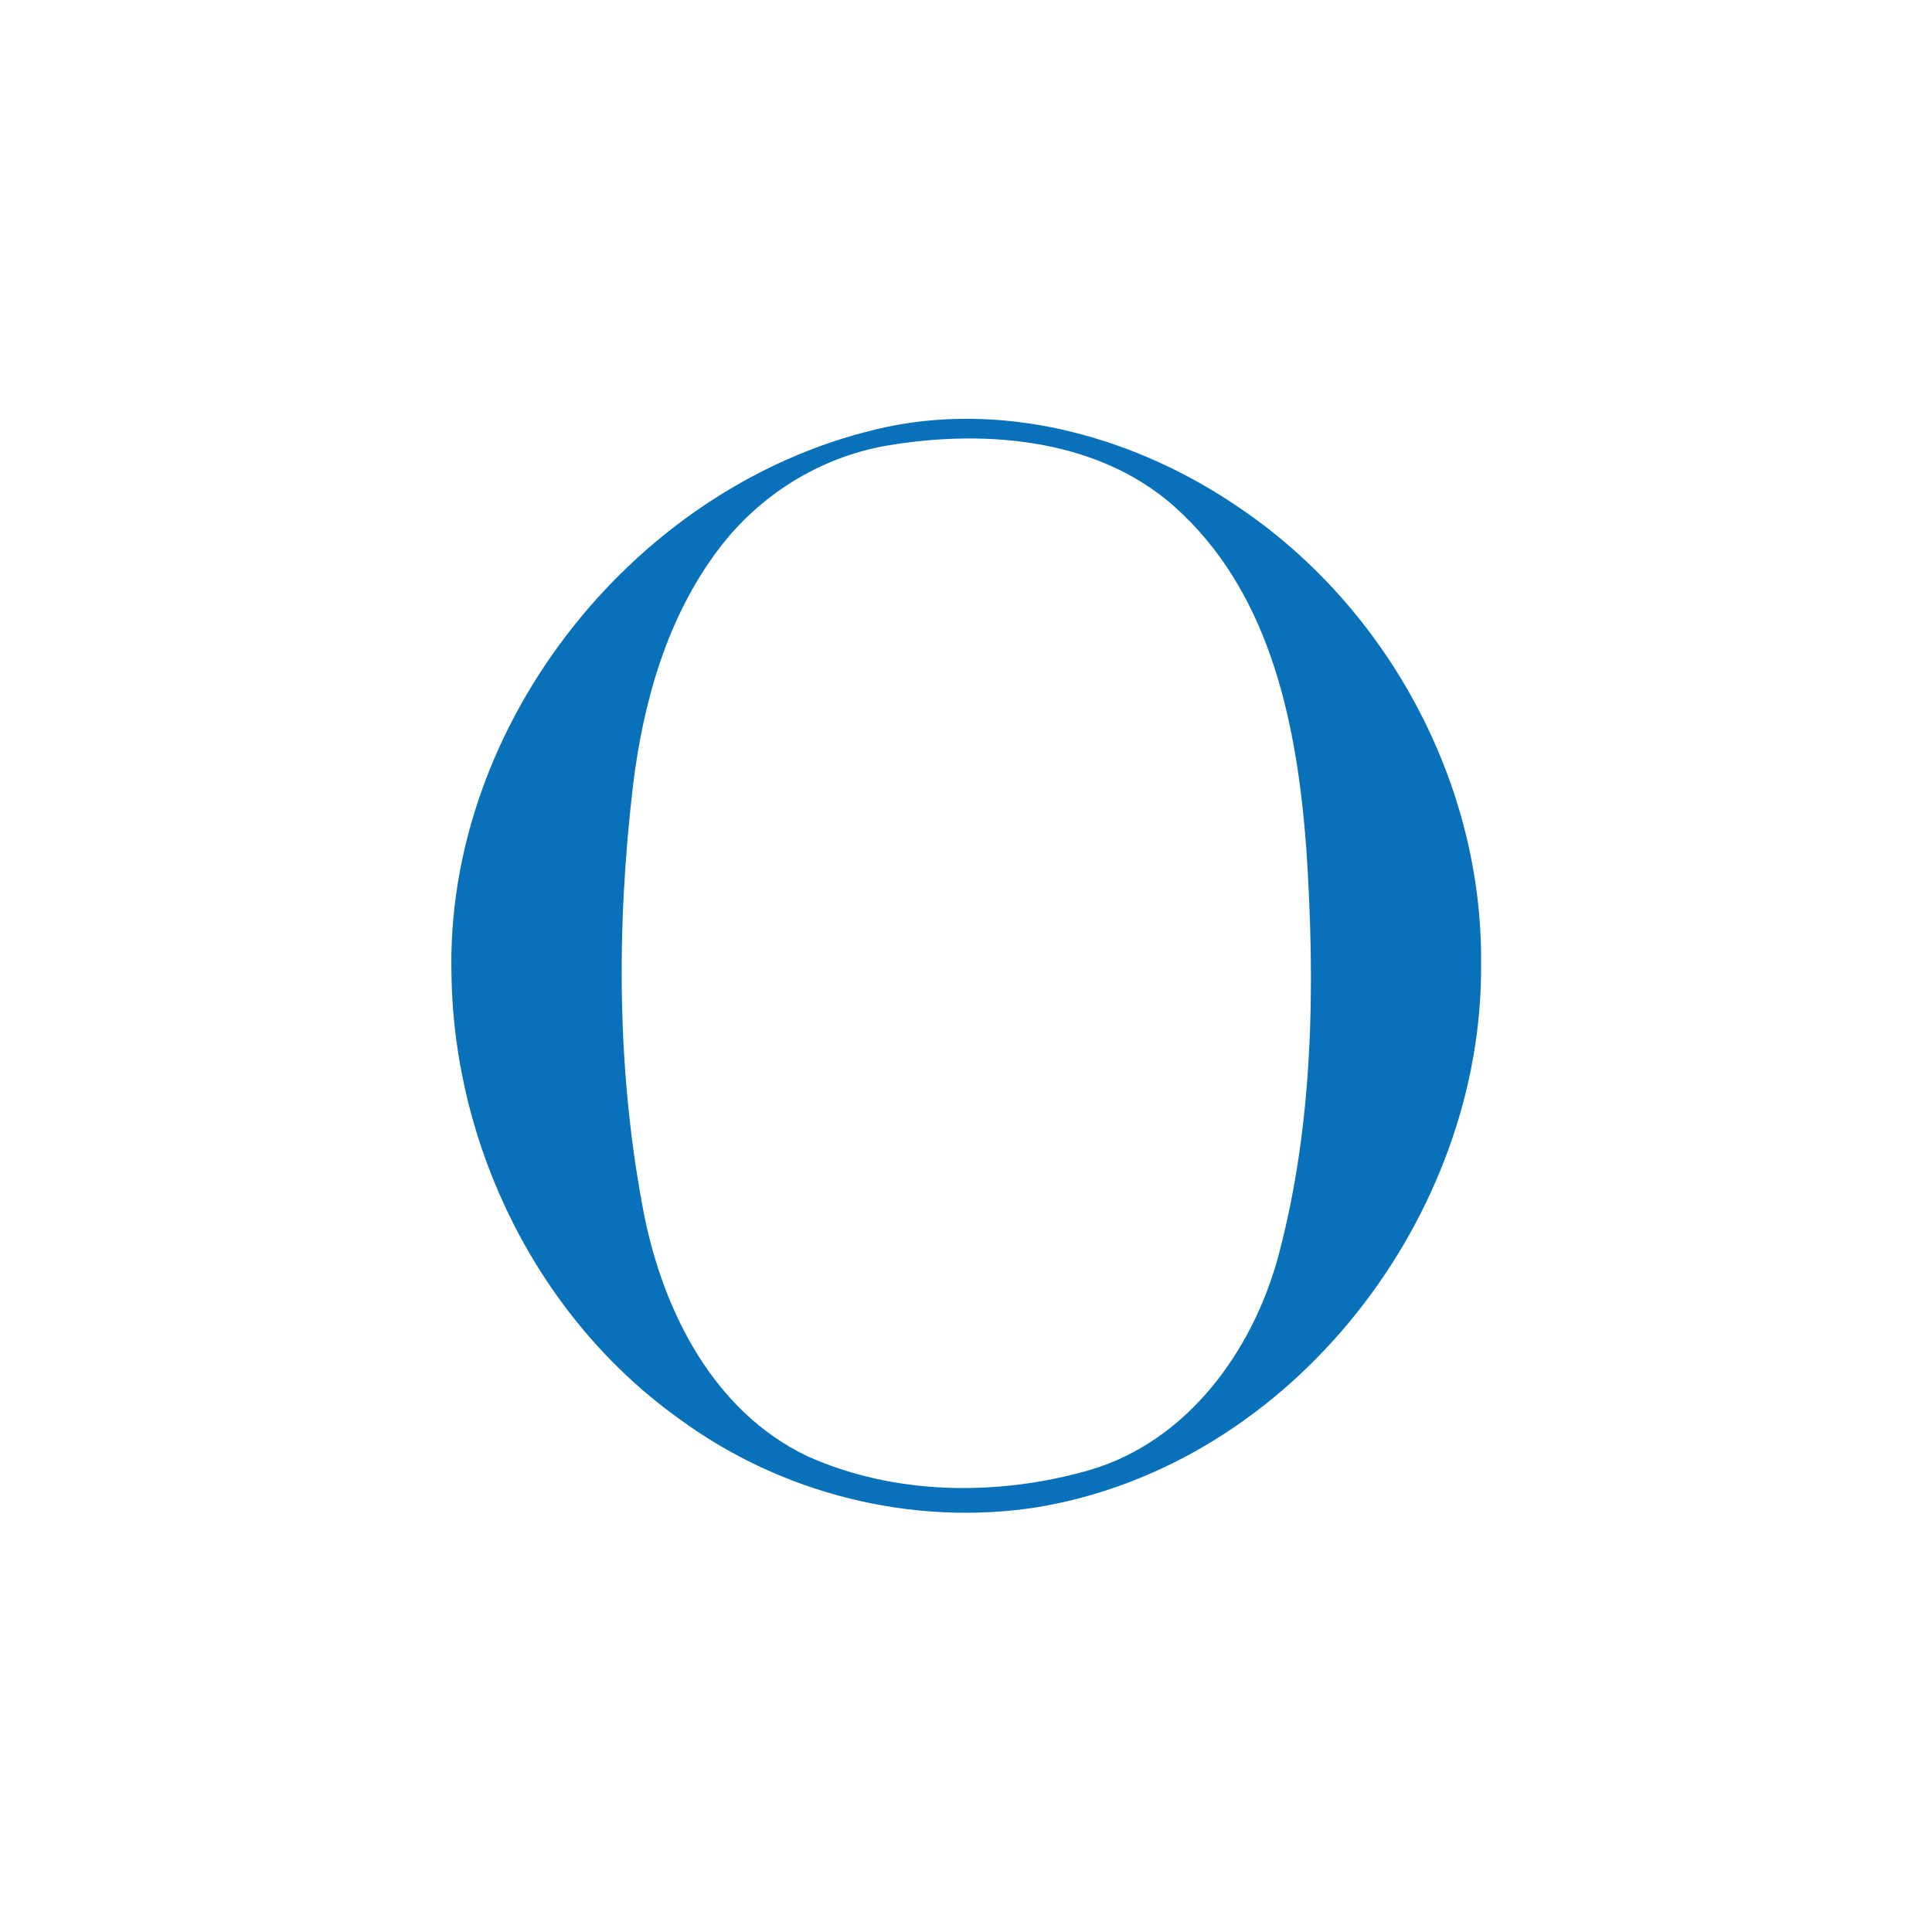 <svg width="60" height="60" viewBox="0 0 60 60" fill="none" xmlns="http://www.w3.org/2000/svg">
<rect width="60" height="60" fill="white"/>
<g clip-path="url(#clip0_168_323)">
<path fill-rule="evenodd" clip-rule="evenodd" d="M27.587 13.248C31.386 12.473 35.369 13.623 38.505 15.779C43.124 18.909 46.048 24.366 45.996 29.915C46.075 37.745 40.147 45.497 32.206 46.809C28.325 47.418 24.248 46.384 21.101 44.069C16.709 40.934 14.106 35.628 14.022 30.305C13.808 22.449 19.82 14.891 27.587 13.248ZM27.518 13.843C25.453 14.205 23.576 15.383 22.326 17.043C20.72 19.158 19.979 21.787 19.66 24.381C19.135 28.833 19.15 33.389 20.019 37.798C20.627 40.769 22.174 43.825 25.044 45.21C27.77 46.443 30.972 46.473 33.826 45.658C36.889 44.766 38.917 41.932 39.706 38.987C40.797 34.883 40.847 30.577 40.57 26.369C40.294 22.669 39.529 18.641 36.717 15.96C34.326 13.627 30.677 13.303 27.518 13.843Z" fill="#0871B9"/>
<g clip-path="url(#clip1_168_323)">
<path fill-rule="evenodd" clip-rule="evenodd" d="M630.516 39.131C802.917 3.531 983.617 56.331 1125.92 155.331C1335.52 299.031 1468.22 549.531 1465.82 804.331C1469.42 1163.83 1200.42 1519.73 840.116 1579.93C664.016 1607.93 479.016 1560.43 336.216 1454.13C136.916 1310.23 18.817 1066.63 15.017 822.231C5.316 461.531 278.116 114.531 630.516 39.131ZM627.417 66.431C533.716 83.031 448.516 137.131 391.816 213.331C318.916 310.431 285.316 431.131 270.816 550.231C247.016 754.631 247.716 963.831 287.116 1166.23C314.716 1302.63 384.916 1442.93 515.116 1506.53C638.816 1563.13 784.116 1564.53 913.616 1527.13C1052.62 1486.13 1144.62 1356.03 1180.42 1220.83C1229.92 1032.43 1232.22 834.731 1219.62 641.531C1207.12 471.631 1172.42 286.731 1044.82 163.631C936.317 56.531 770.716 41.631 627.417 66.431Z" fill="#0871B9"/>
</g>
</g>
<defs>
<clipPath id="clip0_168_323">
<rect width="32" height="34" fill="white" transform="translate(14 13)"/>
</clipPath>
<clipPath id="clip1_168_323">
<rect width="1452" height="1561" fill="white" transform="translate(14.017 27.731)"/>
</clipPath>
</defs>
</svg>
